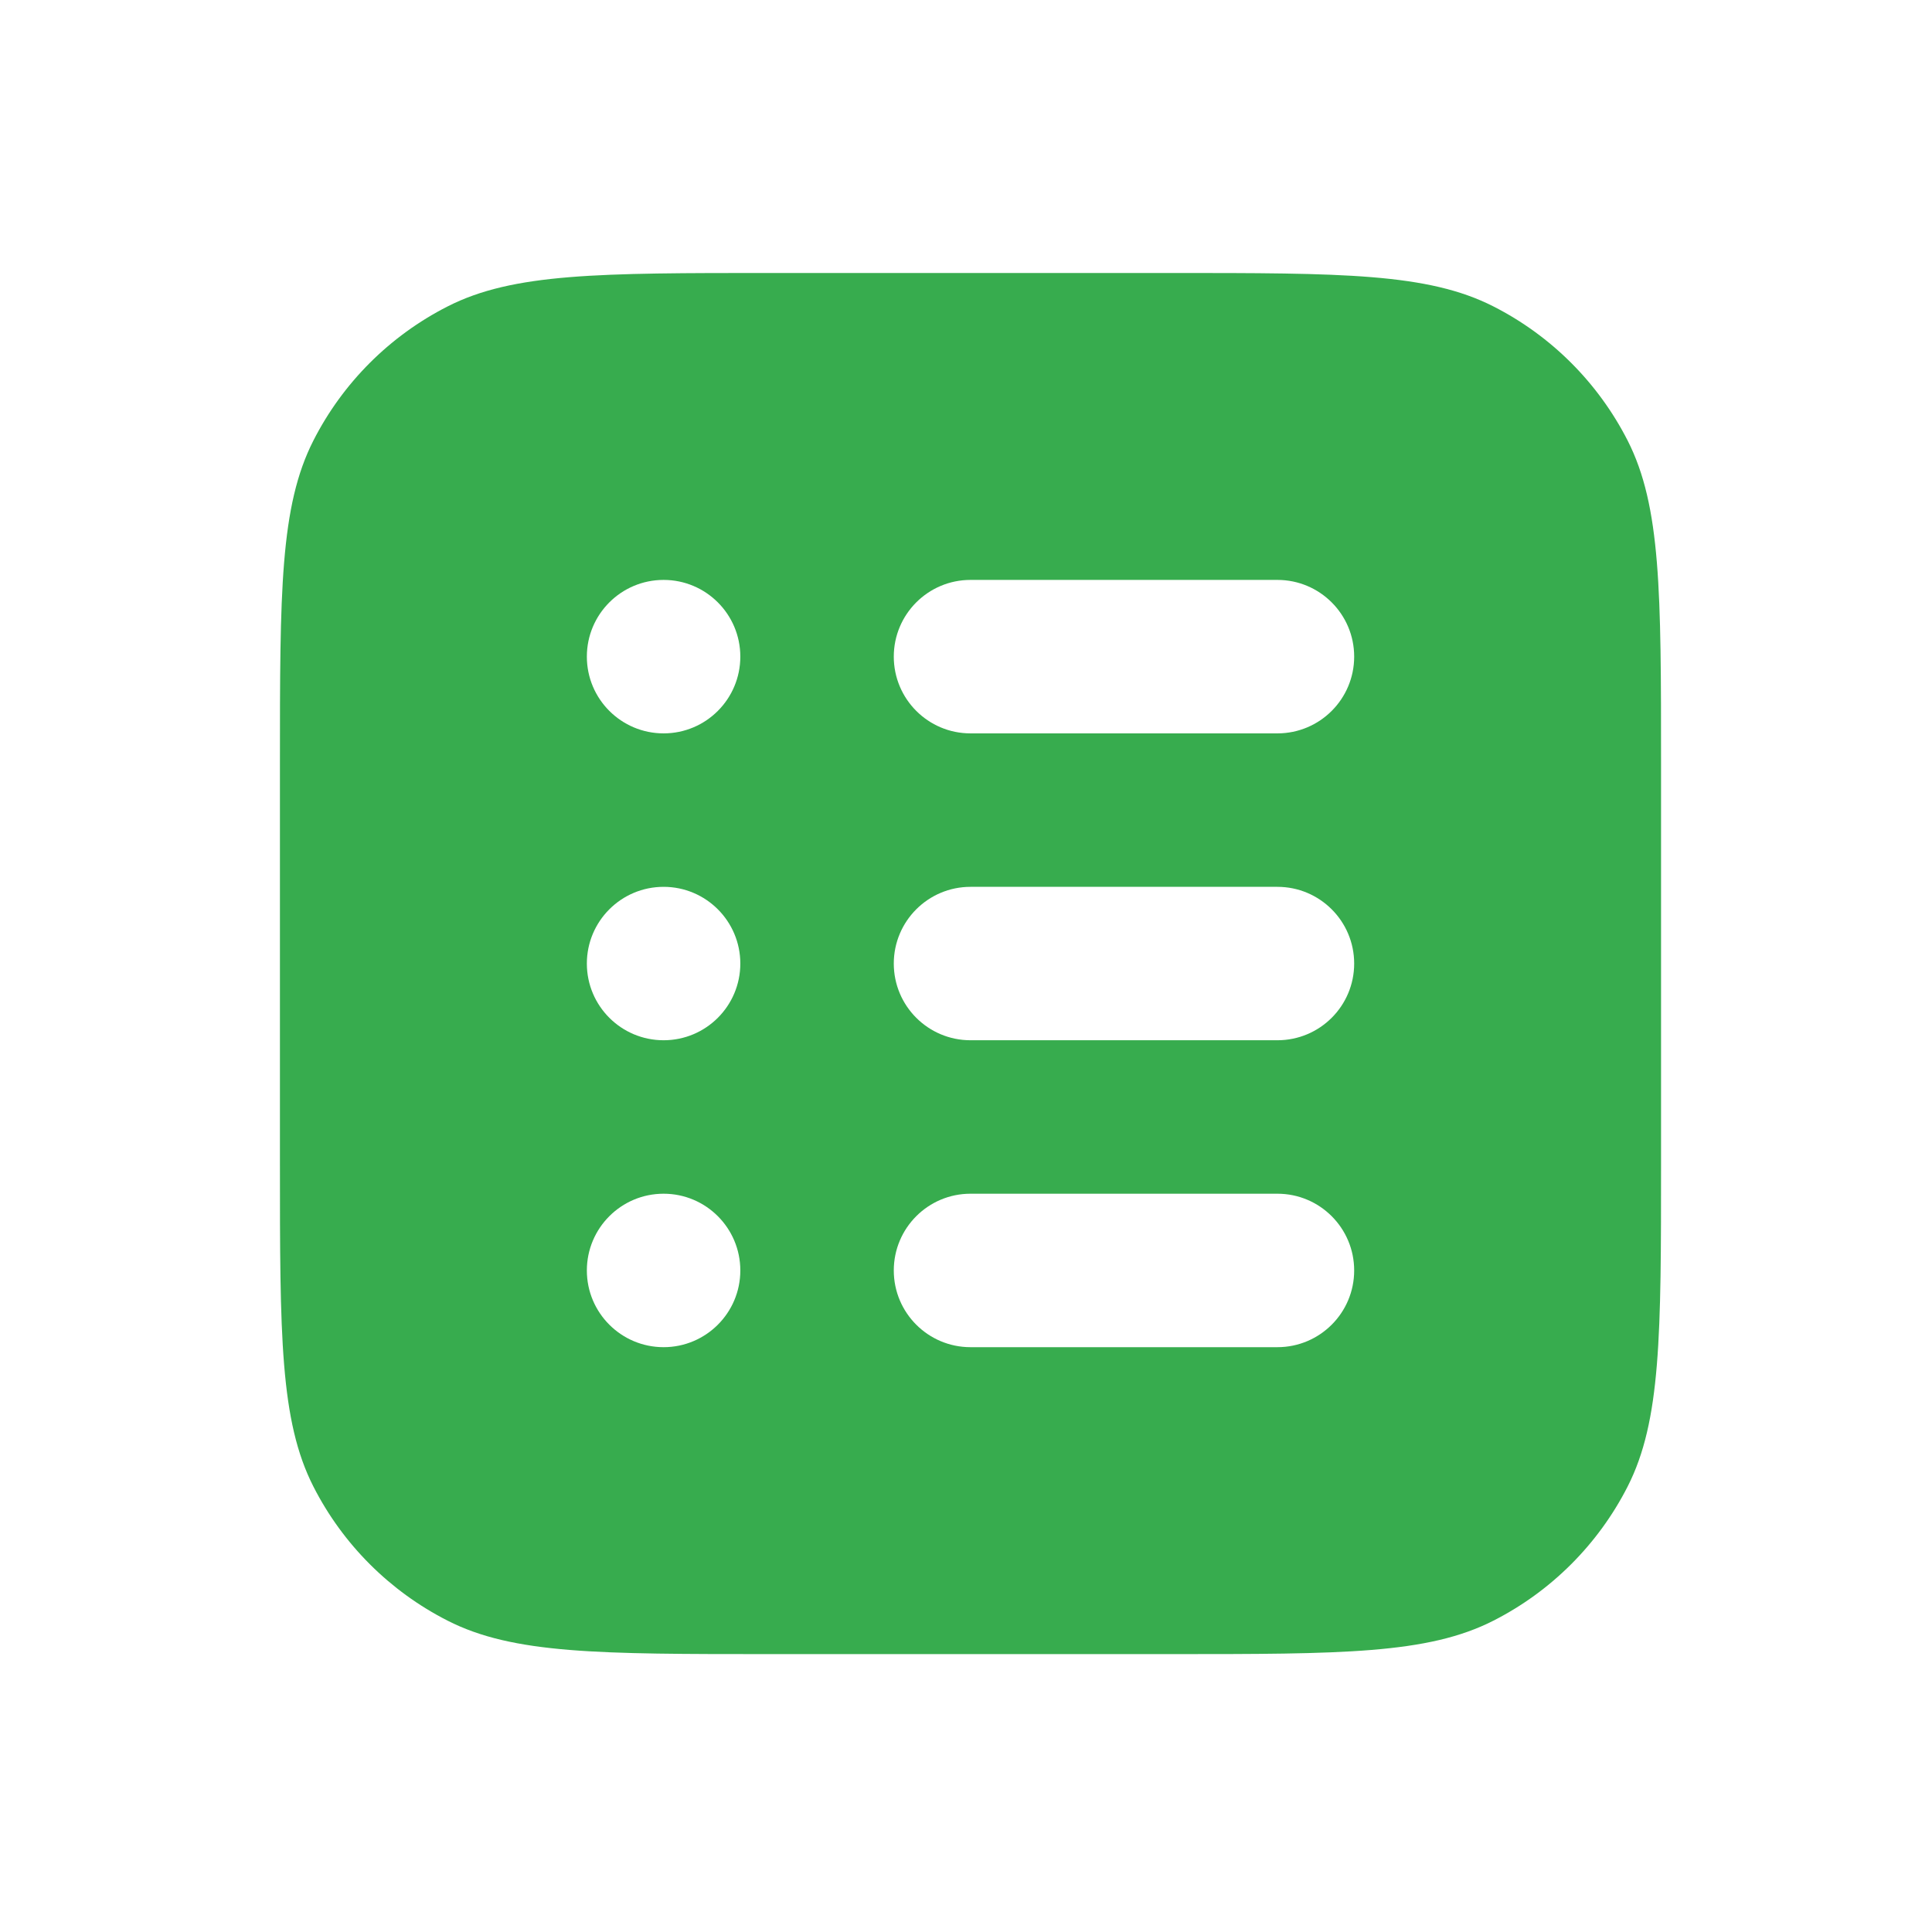 <svg width="37" height="37" viewBox="0 0 37 37" fill="none" xmlns="http://www.w3.org/2000/svg">
<path fill-rule="evenodd" clip-rule="evenodd" d="M5.361 14.633C5.361 11.341 5.361 9.695 6.002 8.437C6.565 7.331 7.465 6.432 8.571 5.869C9.828 5.228 11.474 5.228 14.766 5.228H22.407C25.699 5.228 27.345 5.228 28.602 5.869C29.708 6.432 30.607 7.331 31.171 8.437C31.811 9.695 31.811 11.341 31.811 14.633V22.274C31.811 25.565 31.811 27.211 31.171 28.469C30.607 29.575 29.708 30.474 28.602 31.037C27.345 31.678 25.699 31.678 22.407 31.678H14.766C11.474 31.678 9.828 31.678 8.571 31.037C7.465 30.474 6.565 29.575 6.002 28.469C5.361 27.211 5.361 25.565 5.361 22.274V14.633ZM17.117 24.331C17.117 23.519 17.775 22.861 18.586 22.861H24.464C25.276 22.861 25.934 23.519 25.934 24.331C25.934 25.142 25.276 25.8 24.464 25.8H18.586C17.775 25.8 17.117 25.142 17.117 24.331ZM18.586 16.984C17.775 16.984 17.117 17.642 17.117 18.453C17.117 19.265 17.775 19.922 18.586 19.922H24.464C25.276 19.922 25.934 19.265 25.934 18.453C25.934 17.642 25.276 16.984 24.464 16.984H18.586ZM17.117 12.575C17.117 11.764 17.775 11.106 18.586 11.106H24.464C25.276 11.106 25.934 11.764 25.934 12.575C25.934 13.387 25.276 14.045 24.464 14.045H18.586C17.775 14.045 17.117 13.387 17.117 12.575ZM12.709 25.8C13.52 25.8 14.178 25.142 14.178 24.331C14.178 23.519 13.52 22.861 12.709 22.861C11.897 22.861 11.239 23.519 11.239 24.331C11.239 25.142 11.897 25.8 12.709 25.8ZM14.178 18.453C14.178 19.265 13.52 19.922 12.709 19.922C11.897 19.922 11.239 19.265 11.239 18.453C11.239 17.642 11.897 16.984 12.709 16.984C13.52 16.984 14.178 17.642 14.178 18.453ZM12.709 14.045C13.52 14.045 14.178 13.387 14.178 12.575C14.178 11.764 13.52 11.106 12.709 11.106C11.897 11.106 11.239 11.764 11.239 12.575C11.239 13.387 11.897 14.045 12.709 14.045Z" fill="#37AC4E"/>
</svg>
